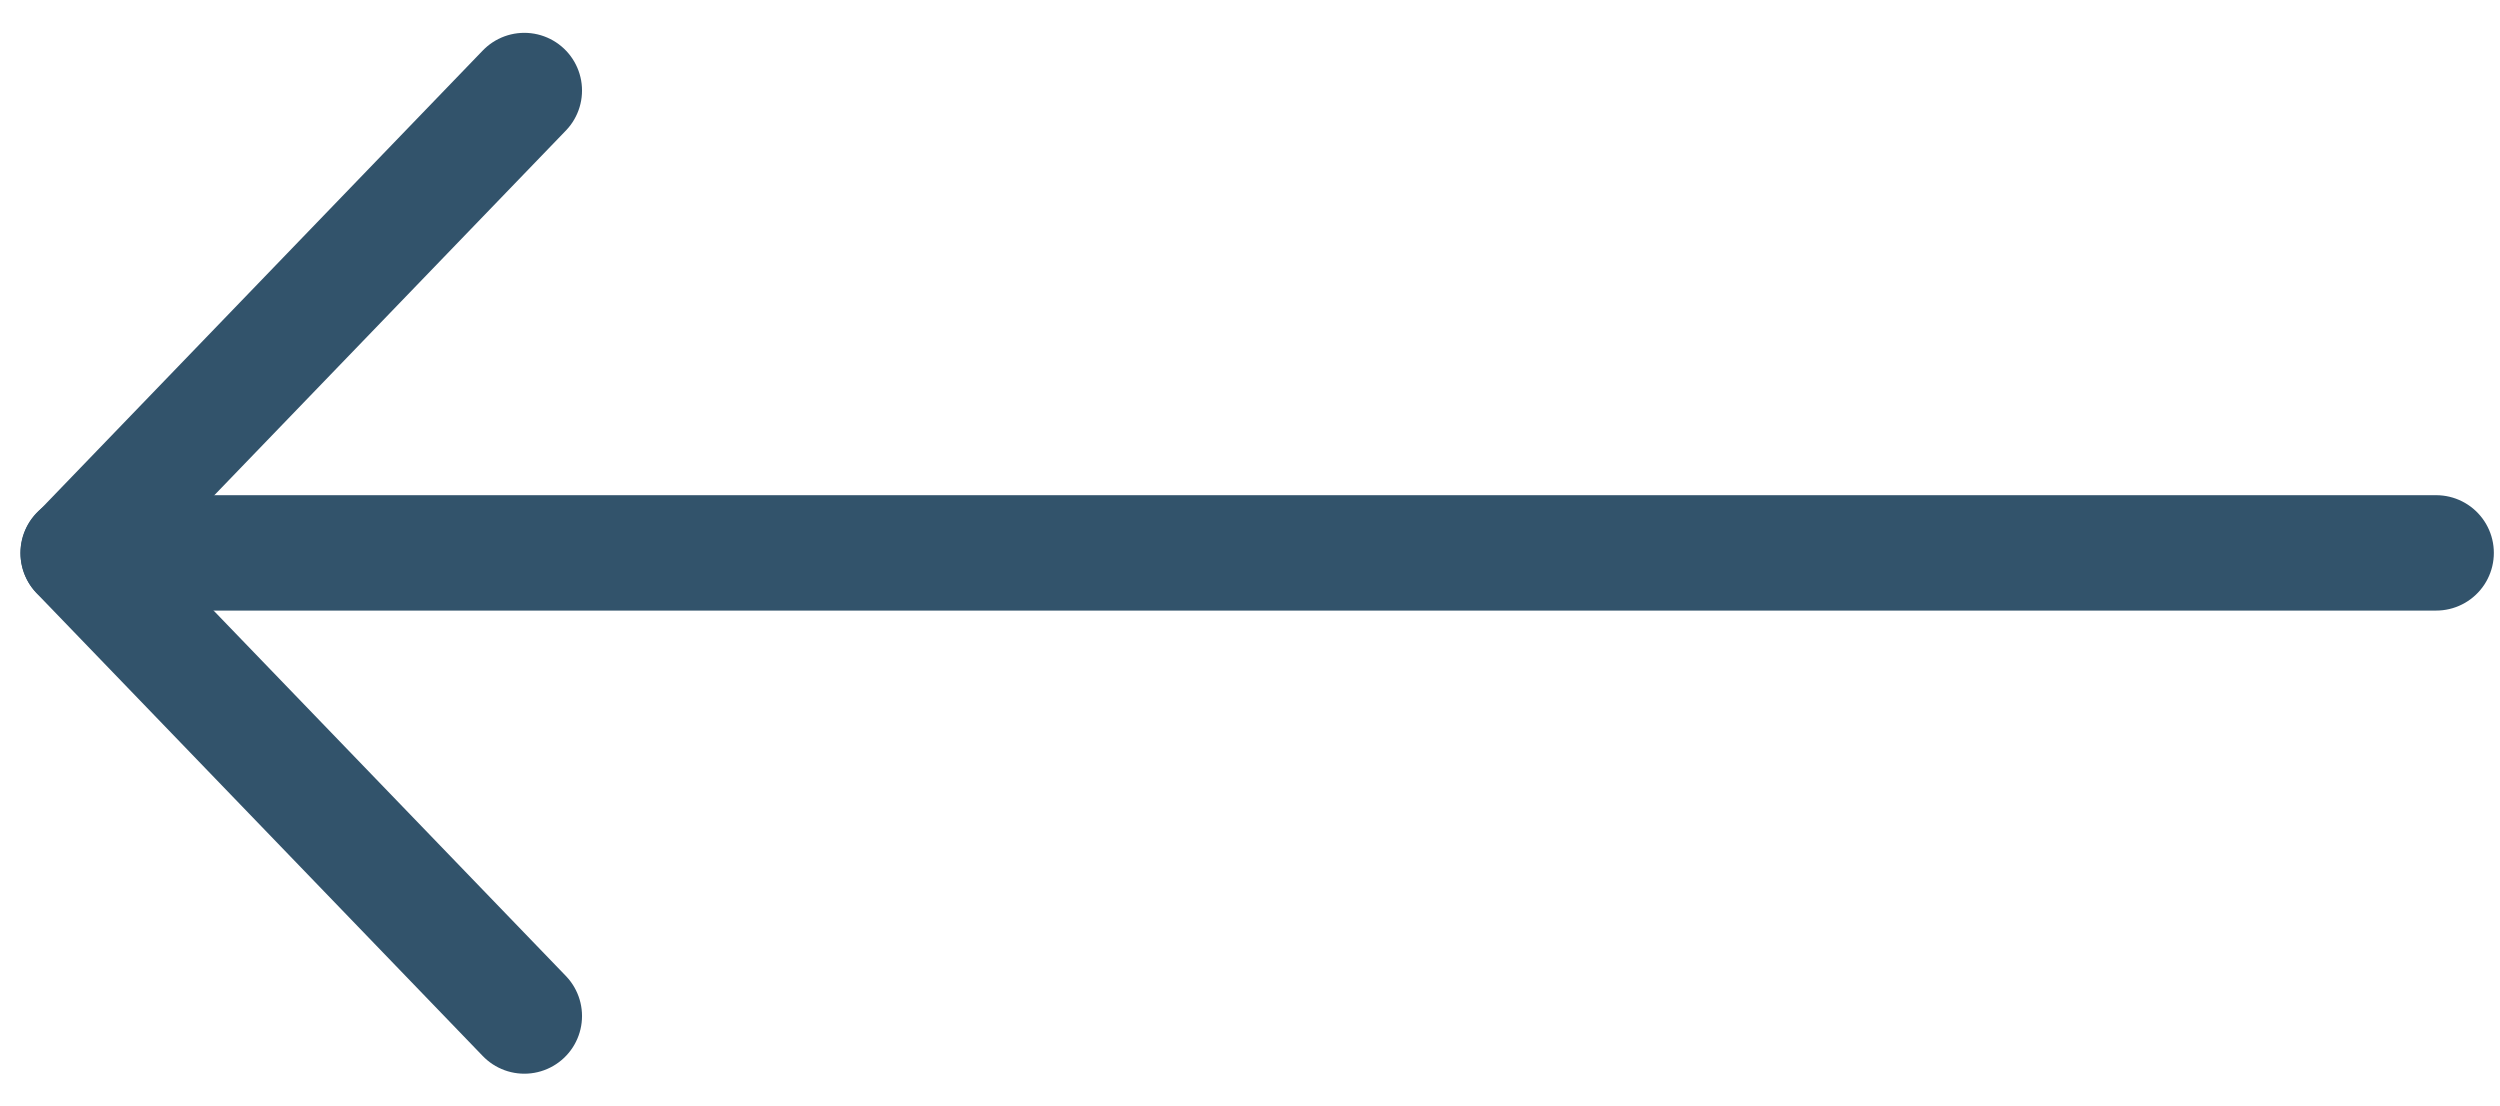 <svg xmlns="http://www.w3.org/2000/svg" width="52" height="23" viewBox="0 0 52 23" fill="none"><path d="M50.672 11.5H1.625" stroke="#32536B" stroke-width="2.4" stroke-linecap="round" stroke-linejoin="round"></path><path d="M10.906 1.883L1.627 11.508L10.906 21.133" stroke="#32536B" stroke-width="2.4" stroke-linecap="round" stroke-linejoin="round"></path></svg>